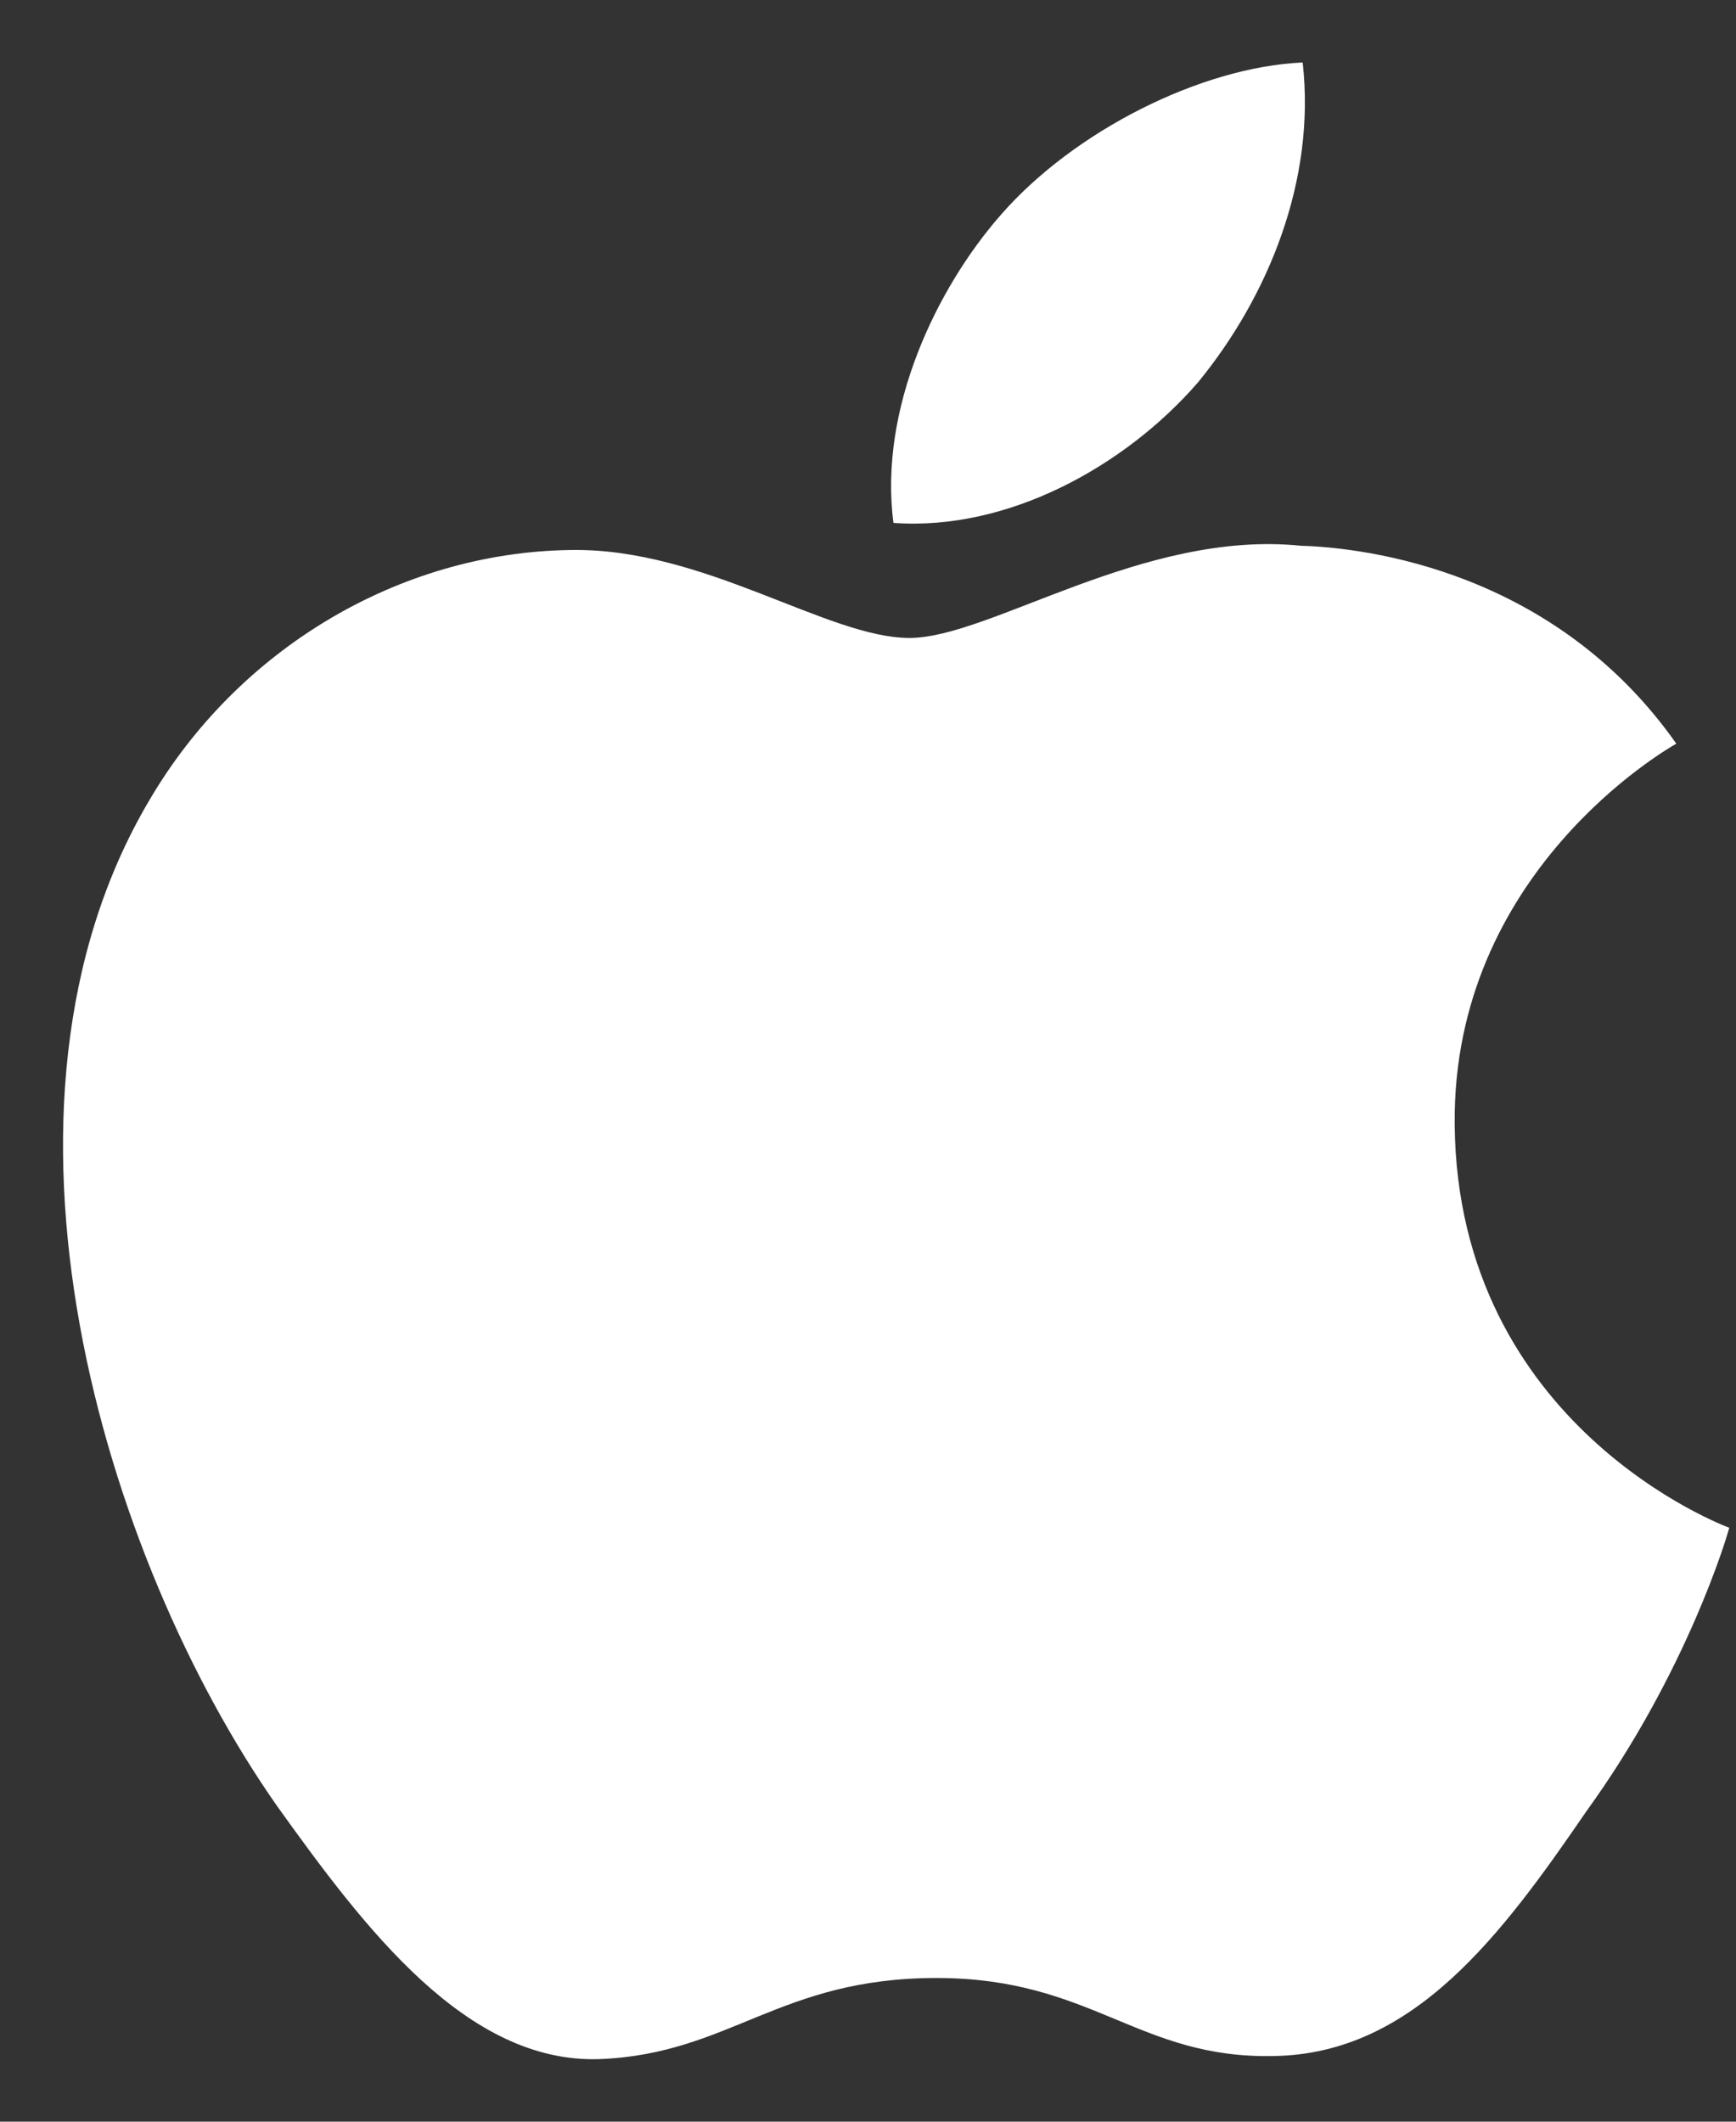 <svg width="18" height="22" viewBox="0 0 18 22" fill="none" xmlns="http://www.w3.org/2000/svg">
<rect x="0" y="0" width="18" height="22" fill="#333333" stroke="none"/>
<path d="M15.083 11.658C15.059 9.043 17.28 7.77 17.381 7.711C16.124 5.923 14.174 5.679 13.489 5.659C11.852 5.491 10.264 6.615 9.43 6.615C8.579 6.615 7.295 5.676 5.911 5.703C4.13 5.73 2.463 6.736 1.549 8.297C-0.337 11.481 1.07 16.159 2.877 18.733C3.781 19.993 4.837 21.4 6.22 21.351C7.572 21.296 8.077 20.51 9.71 20.51C11.327 20.51 11.801 21.351 13.211 21.319C14.663 21.296 15.577 20.053 16.449 18.781C17.494 17.337 17.913 15.914 17.93 15.841C17.896 15.83 15.111 14.793 15.083 11.658Z" fill="white"/>
<path d="M12.42 3.967C13.147 3.08 13.645 1.873 13.507 0.648C12.454 0.694 11.137 1.358 10.379 2.226C9.708 2.99 9.109 4.243 9.264 5.422C10.446 5.508 11.661 4.84 12.42 3.967Z" fill="white"/>
</svg>
